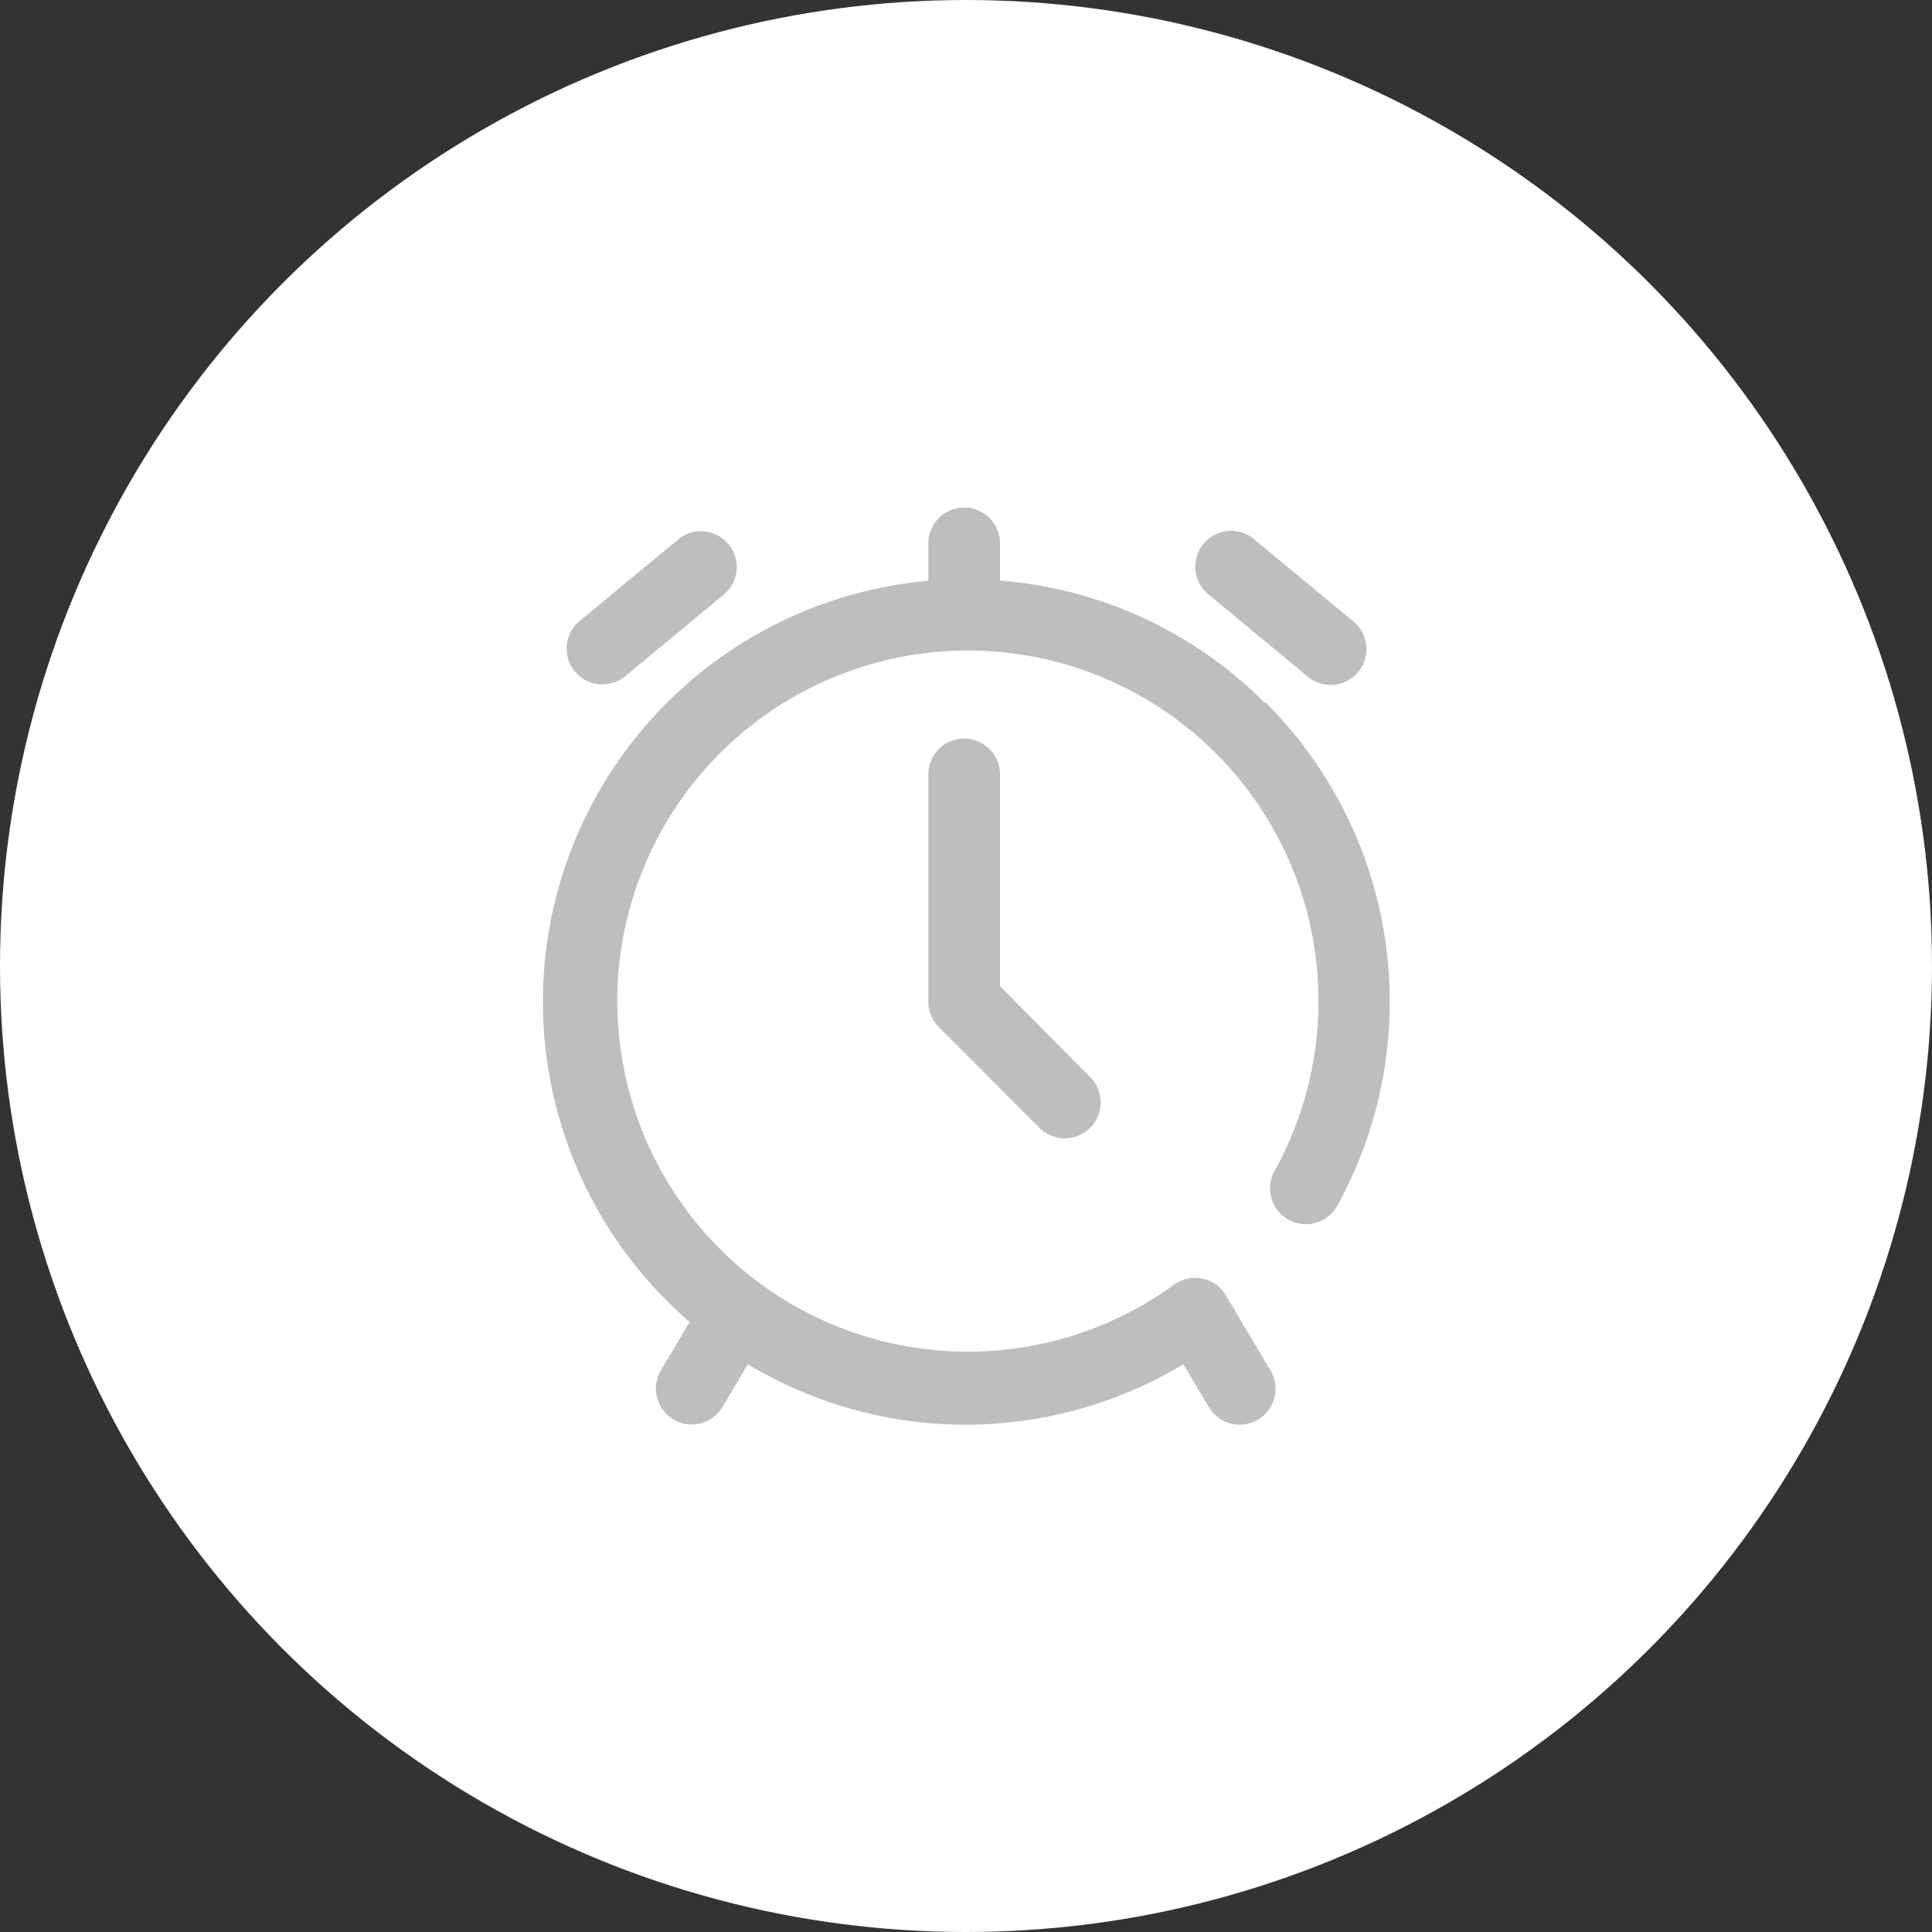 <svg id="Capa_1" data-name="Capa 1" xmlns="http://www.w3.org/2000/svg" viewBox="0 0 96 96"><rect x="0" y="0" width="96" height="96" fill="#333333" stroke="none"/><defs><style>.cls-1{fill:#fff;}.cls-2{fill:#bebebe;}</style></defs><title>aktuality</title><circle class="cls-1" cx="48" cy="48" r="48"/><path class="cls-2" d="M146.94,151a1.77,1.77,0,0,0,1.14-.41l4.83-4a1.78,1.78,0,1,0-2.28-2.73l-4.83,4a1.78,1.78,0,0,0,1.14,3.15Z" transform="translate(-117 -117)"/><path class="cls-2" d="M177.09,146.57l4.83,4a1.78,1.78,0,1,0,2.28-2.73l-4.83-4a1.78,1.78,0,1,0-2.28,2.73Z" transform="translate(-117 -117)"/><path class="cls-2" d="M179.85,151.93a20.84,20.84,0,0,0-13.16-6.08V144a1.78,1.78,0,0,0-3.56,0v1.86a21,21,0,0,0-13,35.77q.55.55,1.14,1.06l-1.43,2.4a1.78,1.78,0,1,0,3.06,1.82l1.26-2.12a21,21,0,0,0,21.64,0l1.27,2.13a1.78,1.78,0,1,0,3.06-1.82l-2.22-3.74a1.78,1.78,0,0,0-2.58-.52,17.42,17.42,0,1,1,5-5.65,1.78,1.78,0,1,0,3.12,1.72,21,21,0,0,0-3.56-25Z" transform="translate(-117 -117)"/><path class="cls-2" d="M164.91,153.7a1.78,1.78,0,0,0-1.78,1.78v11.3a1.78,1.78,0,0,0,.52,1.26l5,5a1.78,1.78,0,0,0,2.52-2.52L166.69,166V155.48A1.78,1.78,0,0,0,164.91,153.7Z" transform="translate(-117 -117)"/></svg>